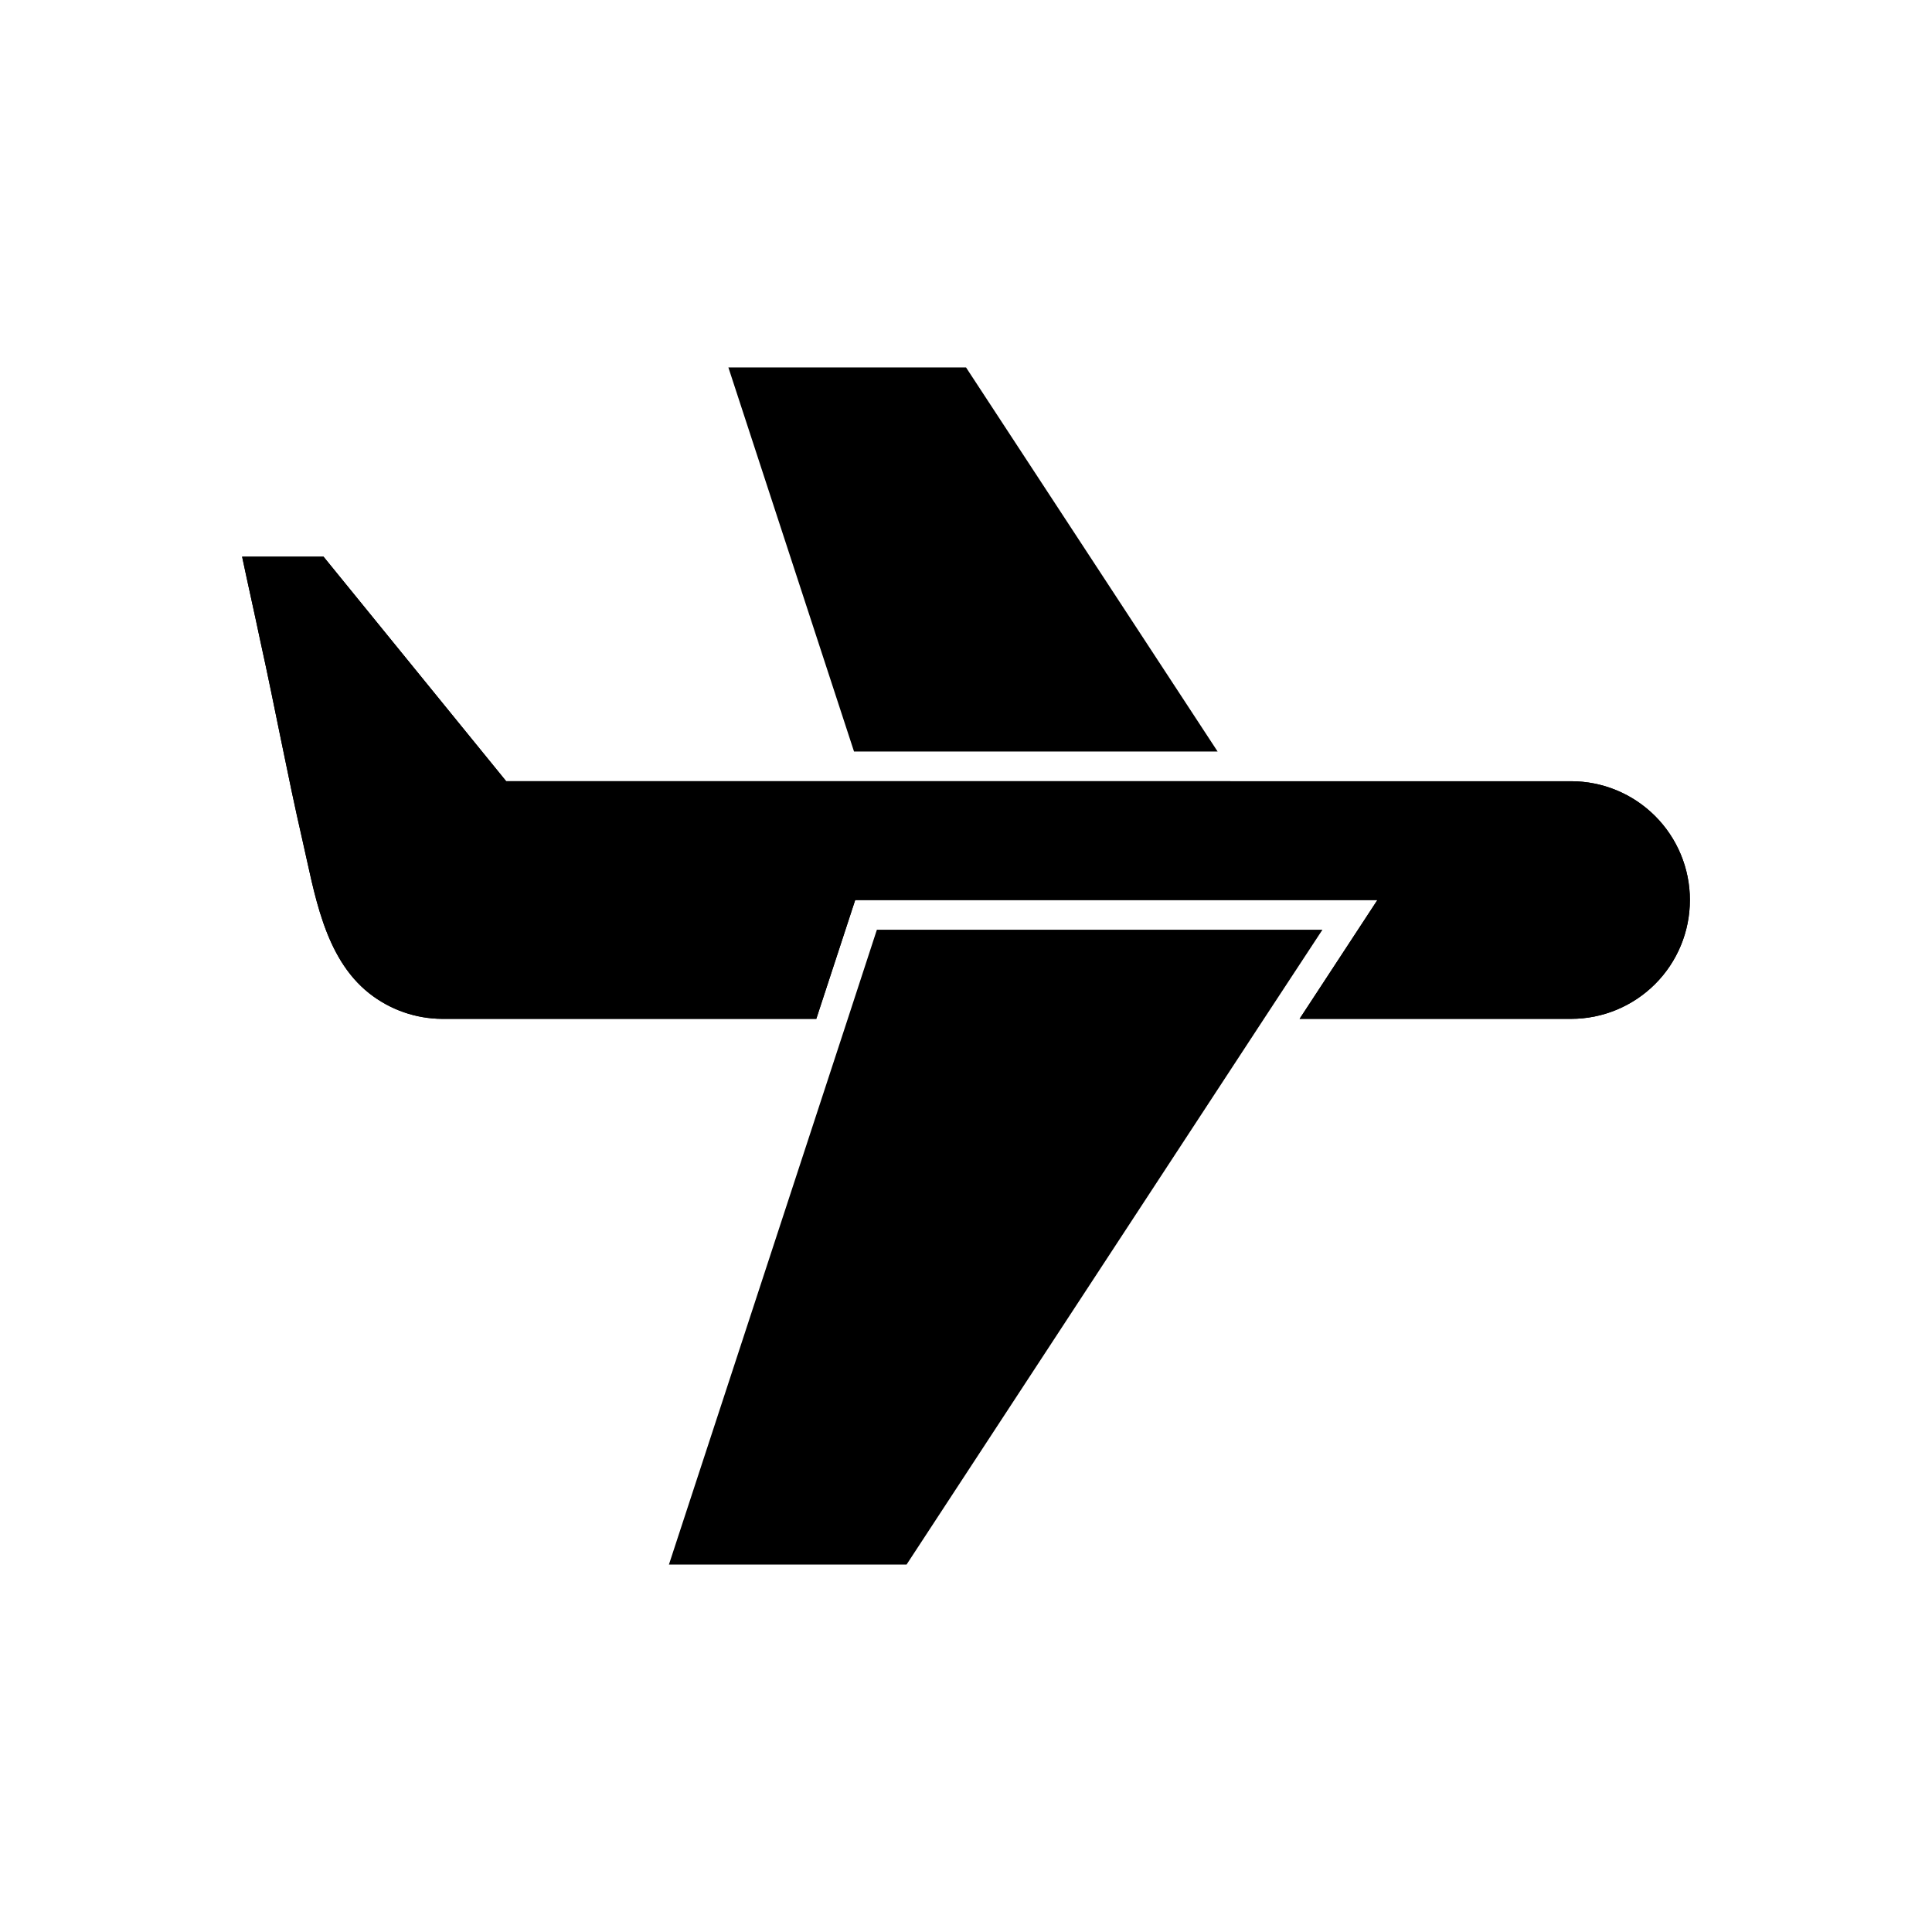 <?xml version="1.0" encoding="UTF-8"?>
<!-- Uploaded to: ICON Repo, www.iconrepo.com, Generator: ICON Repo Mixer Tools -->
<svg fill="#000000" width="800px" height="800px" version="1.1" viewBox="144 144 512 512" xmlns="http://www.w3.org/2000/svg">
 <g>
  <path d="m494.46 390.39-15.508 23.617-94.699 144.61h-62.977l47.391-144.61 7.715-23.617z"/>
  <path d="m466.68 343.16h-96.355l-33.297-101.79h62.977z"/>
  <path d="m591.84 382.52c0 8.352-3.316 16.359-9.223 22.266-5.906 5.902-13.914 9.223-22.266 9.223h-71.949l20.625-31.488h-138.39l-10.312 31.488h-99.109c-7.031-0.031-13.848-2.414-19.367-6.769-12.043-9.523-14.484-26.688-17.711-40.621-4.016-17.477-7.242-35.031-11.098-52.508-1.652-7.871-3.305-15.113-4.879-22.594h21.57l48.414 59.512 282.21 0.004c8.352 0 16.359 3.316 22.266 9.223s9.223 13.914 9.223 22.266z"/>
  <path d="m591.84 382.52c0 8.352-3.316 16.359-9.223 22.266-5.906 5.902-13.914 9.223-22.266 9.223h-71.949l20.625-31.488h-138.39l-10.312 31.488h-99.109c-7.031-0.031-13.848-2.414-19.367-6.769-12.043-9.523-14.484-26.688-17.711-40.621-4.016-17.477-7.242-35.031-11.098-52.508-1.652-7.871-3.305-15.113-4.879-22.594h21.57l48.414 59.512 282.21 0.004c8.352 0 16.359 3.316 22.266 9.223s9.223 13.914 9.223 22.266z"/>
 </g>
</svg>